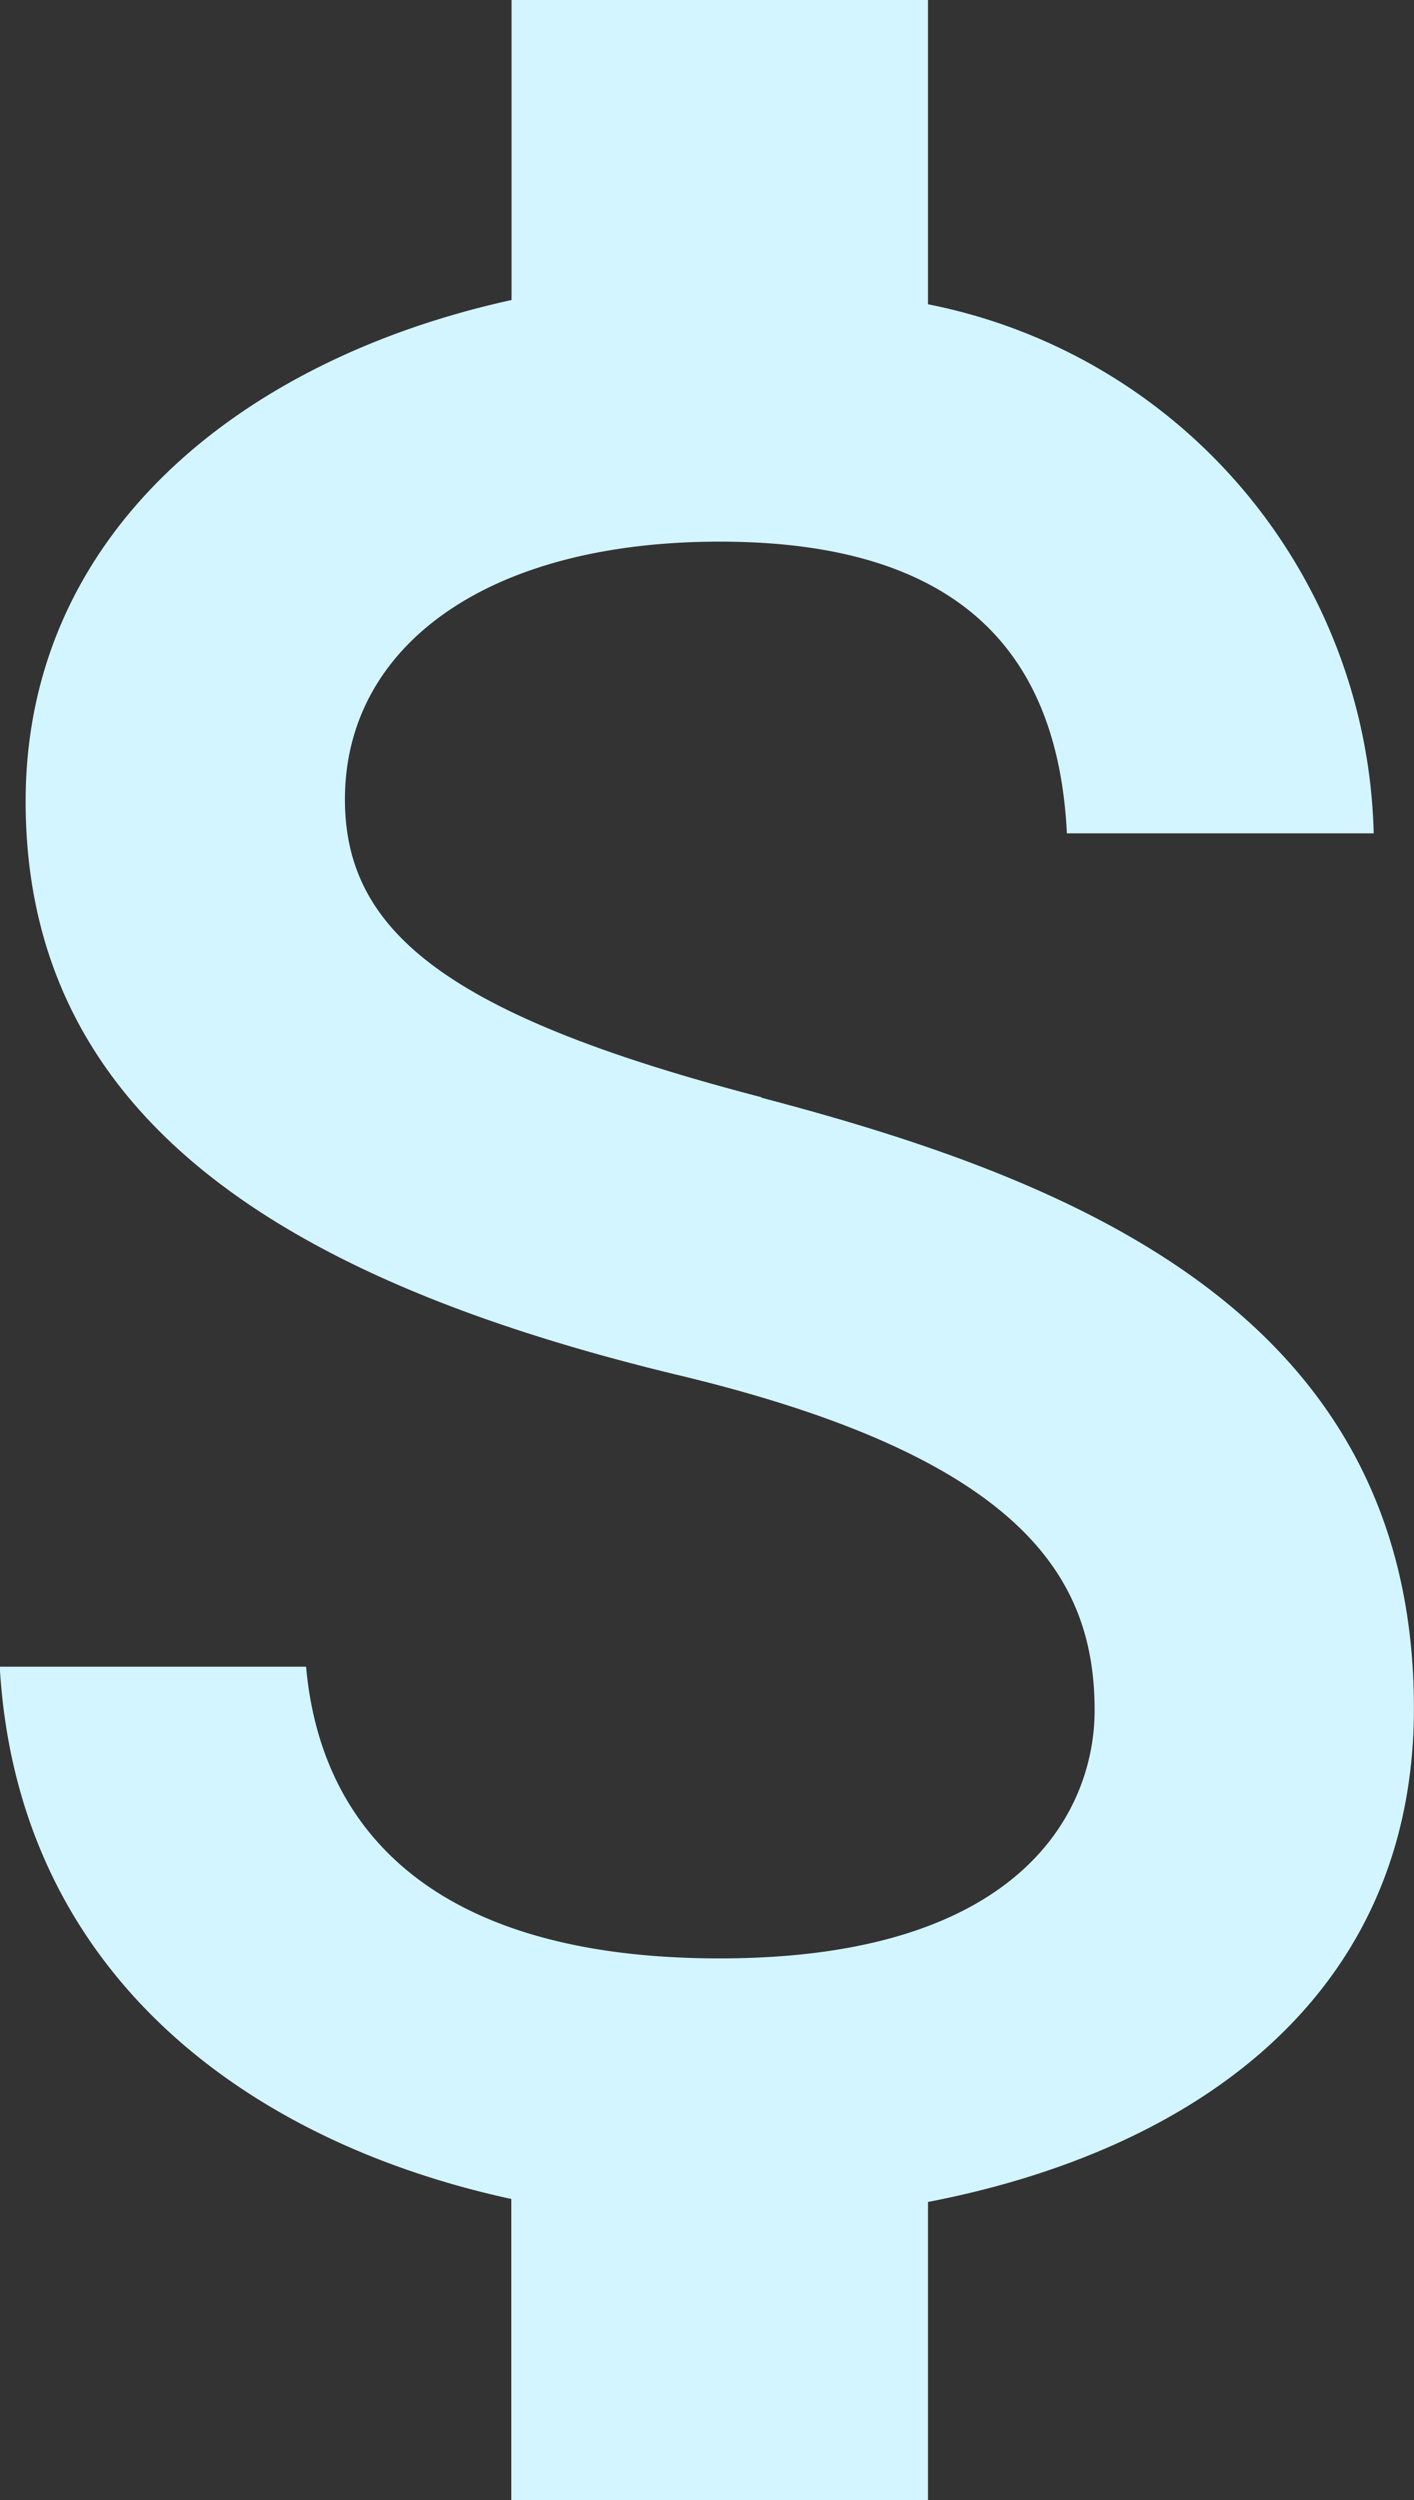 <svg xmlns="http://www.w3.org/2000/svg" width="17.541" height="31" viewBox="0 0 17.541 31">
  <rect x="0" y="0" width="17.541" height="31" fill="#333333" stroke="none"/>
  <path id="Icon_metro-money" data-name="Icon metro-money" d="M20.134,20.032c-3.909-1.016-5.167-2.058-5.167-3.694,0-1.877,1.731-3.195,4.65-3.195,3.066,0,4.2,1.464,4.306,3.617h3.806A6.856,6.856,0,0,0,22.2,10.2V6.427H17.034v3.72c-3.341.732-6.028,2.885-6.028,6.217,0,3.978,3.3,5.959,8.094,7.113,4.314,1.033,5.167,2.54,5.167,4.159,0,1.18-.835,3.074-4.65,3.074-3.548,0-4.951-1.593-5.132-3.617h-3.8c.215,3.772,3.031,5.881,6.346,6.6v3.737H22.2v-3.7c3.35-.646,6.028-2.583,6.028-6.123,0-4.874-4.185-6.544-8.094-7.569Z" transform="translate(-10.688 -6.427)" fill="#d2f5ff"/>
</svg>
